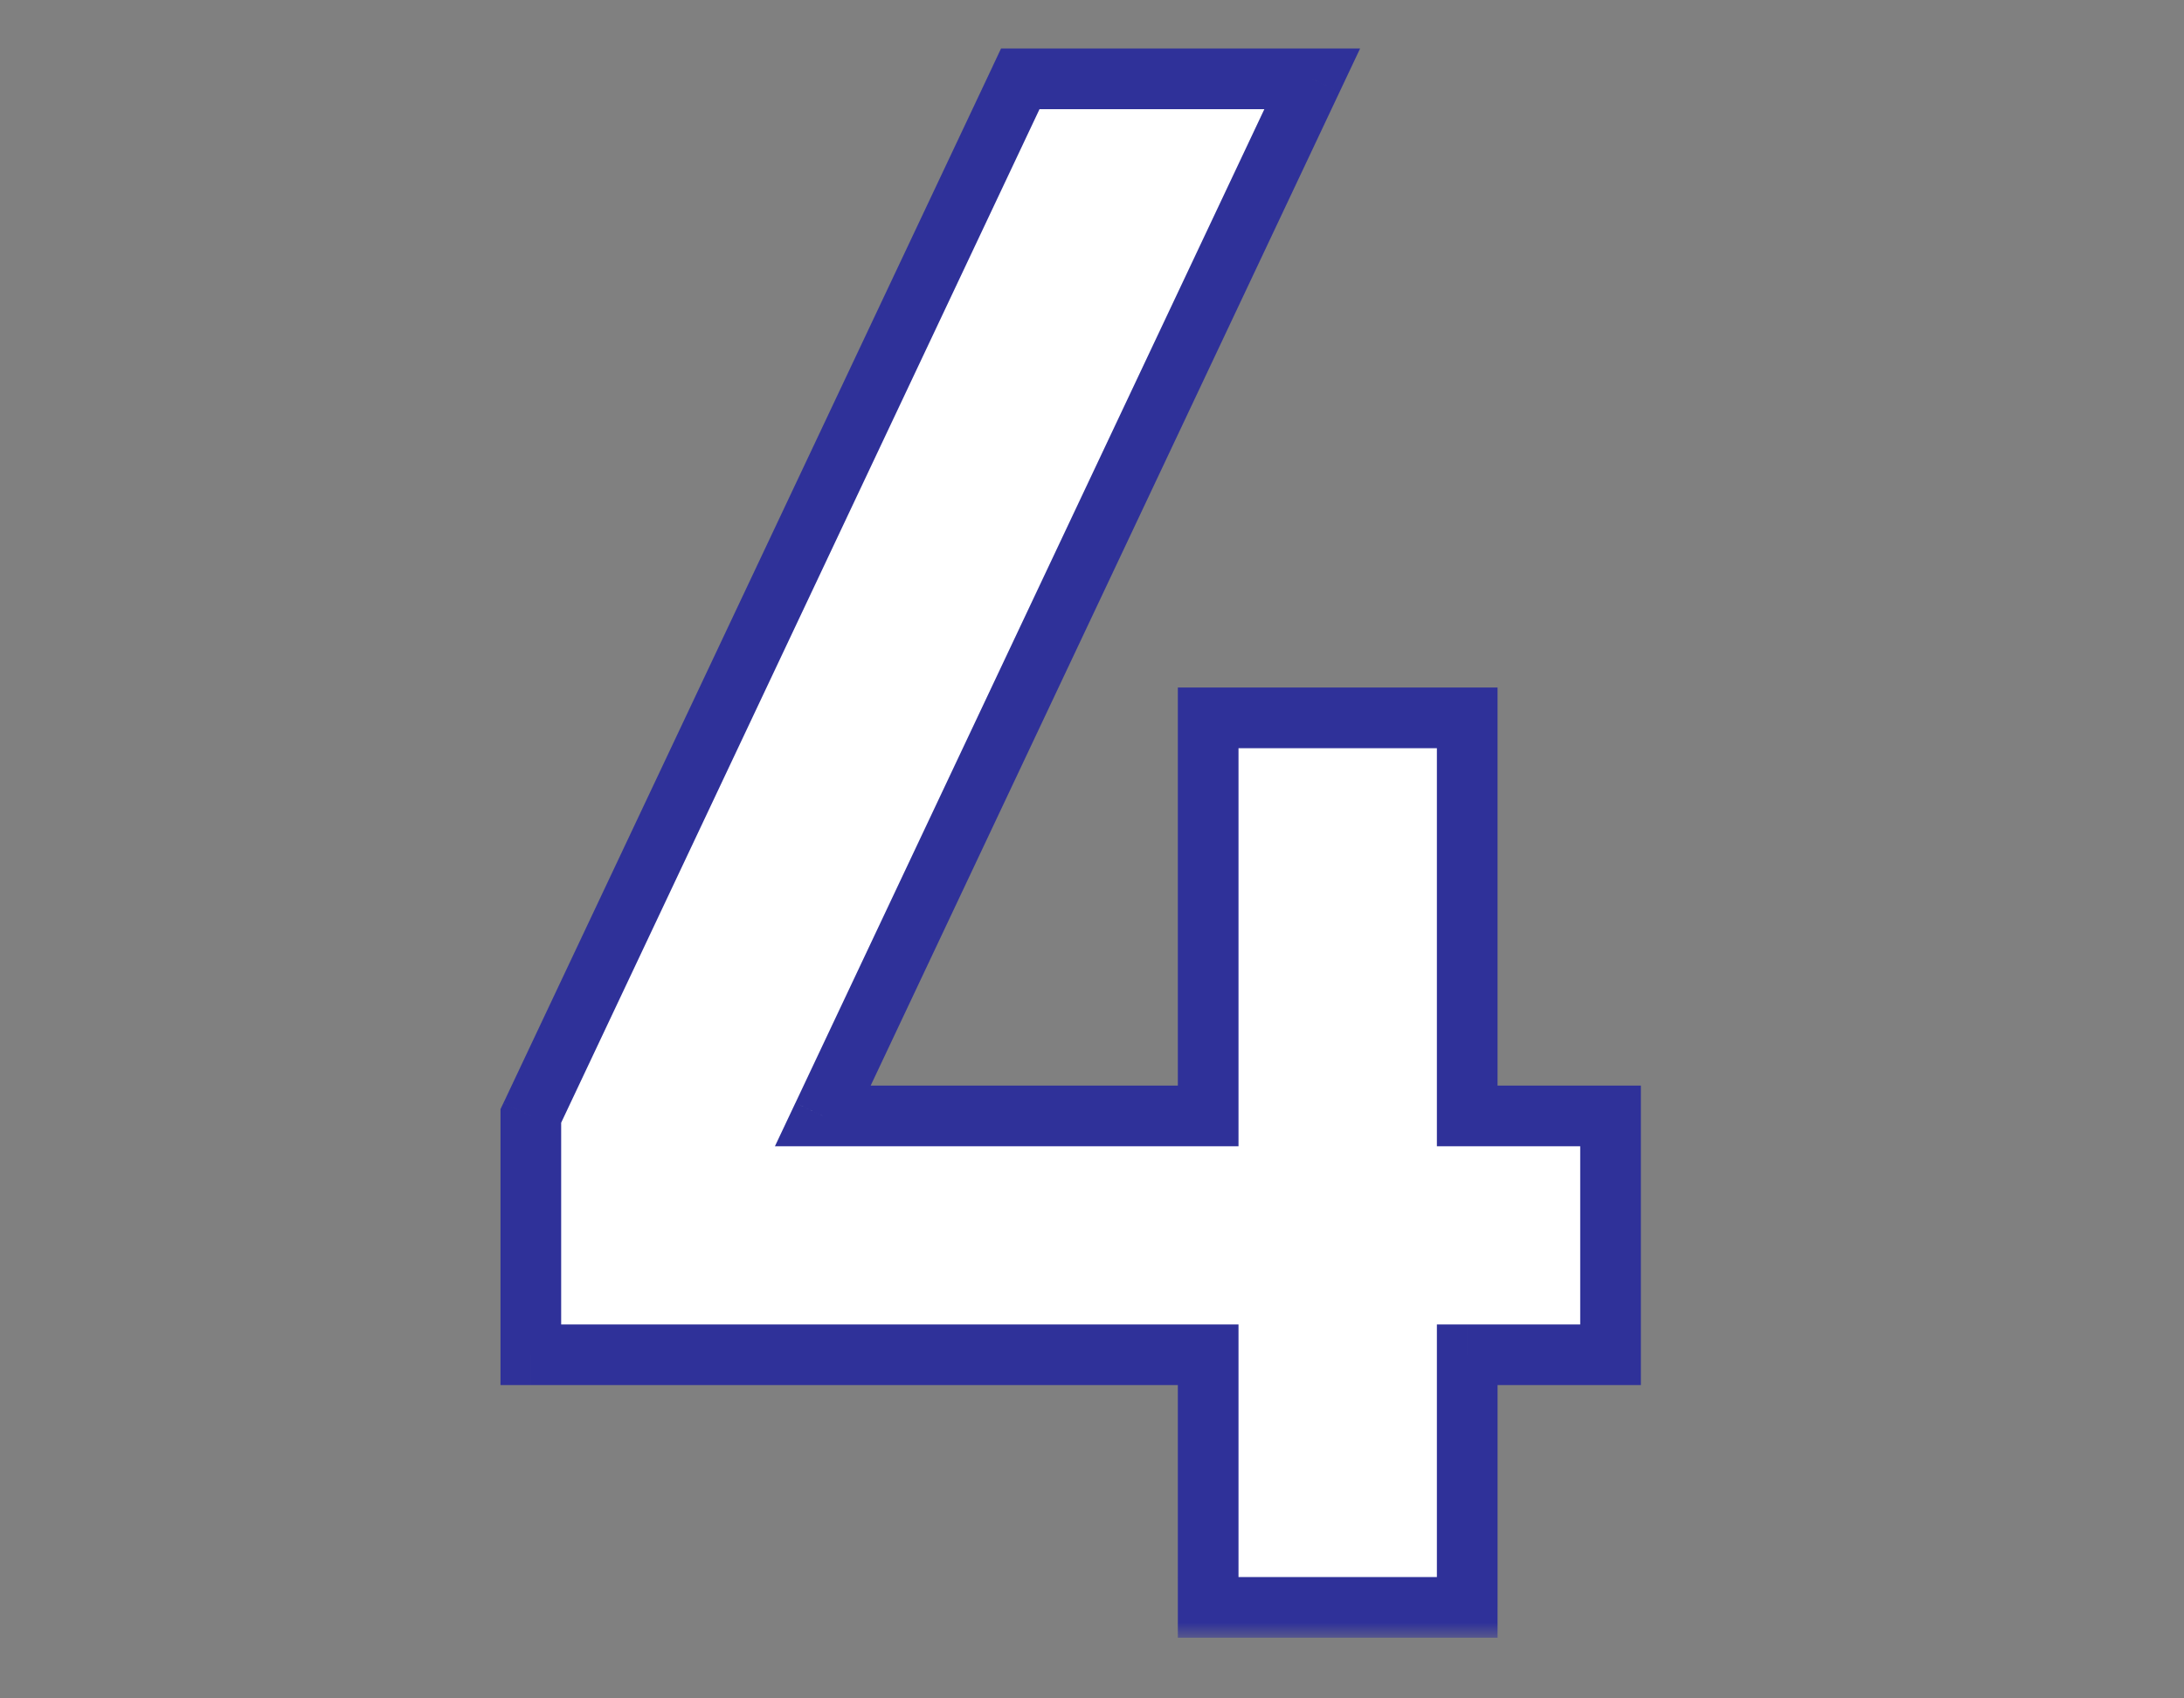<svg xmlns="http://www.w3.org/2000/svg" width="72" height="56" fill="none"><rect width="100%" height="100%" fill="#808080" stroke="none"/><mask id="a" width="72" height="56" x="0" y="0" maskUnits="userSpaceOnUse" style="mask-type:alpha"><path fill="#D9D9D9" d="M0 0h72v56H0z"/></mask><g mask="url(#a)"><mask id="b" width="39" height="53" x="16" y="1" fill="#000" maskUnits="userSpaceOnUse"><path fill="#fff" d="M16 1h39v53H16z"/><path d="M39.83 53v-8.33H17.5v-7.875L33.635 2.6h9.625L27.125 36.795H39.83V23.67h8.54v13.125h4.725v7.875H48.37V53z"/></mask><path fill="#fff" d="M39.83 53v-8.33H17.5v-7.875L33.635 2.6h9.625L27.125 36.795H39.83V23.67h8.54v13.125h4.725v7.875H48.37V53z"/><path fill="#2F3199" d="M39.83 53h-1v1h1zm0-8.33h1v-1h-1zm-22.33 0h-1v1h1zm0-7.875-.904-.427-.096.203v.224zM33.635 2.6v-1h-.634l-.27.573zm9.625 0 .904.427.674-1.427H43.26zM27.125 36.795l-.904-.427-.674 1.427h1.578zm12.705 0v1h1v-1zm0-13.125v-1h-1v1zm8.54 0h1v-1h-1zm0 13.125h-1v1h1zm4.725 0h1v-1h-1zm0 7.875v1h1v-1zm-4.725 0v-1h-1v1zm0 8.33v1h1v-1zm-7.54 0v-8.33h-2V53zm-1-9.33H17.5v2h22.33zm-21.33 1v-7.875h-2v7.875zm-.096-7.448L34.54 3.027l-1.808-.854-16.135 34.195zM33.635 3.6h9.625v-2h-9.625zm8.72-1.427L26.222 36.368l1.808.854L44.164 3.027zm-15.23 35.622H39.83v-2H27.125zm13.705-1V23.67h-2v13.125zm-1-12.125h8.54v-2h-8.54zm7.54-1v13.125h2V23.67zm1 14.125h4.725v-2H48.37zm3.725-1v7.875h2v-7.875zm1 6.875H48.37v2h4.725zm-5.725 1V53h2v-8.33zm1 7.33h-8.54v2h8.54z" mask="url(#b)"/></g></svg>
